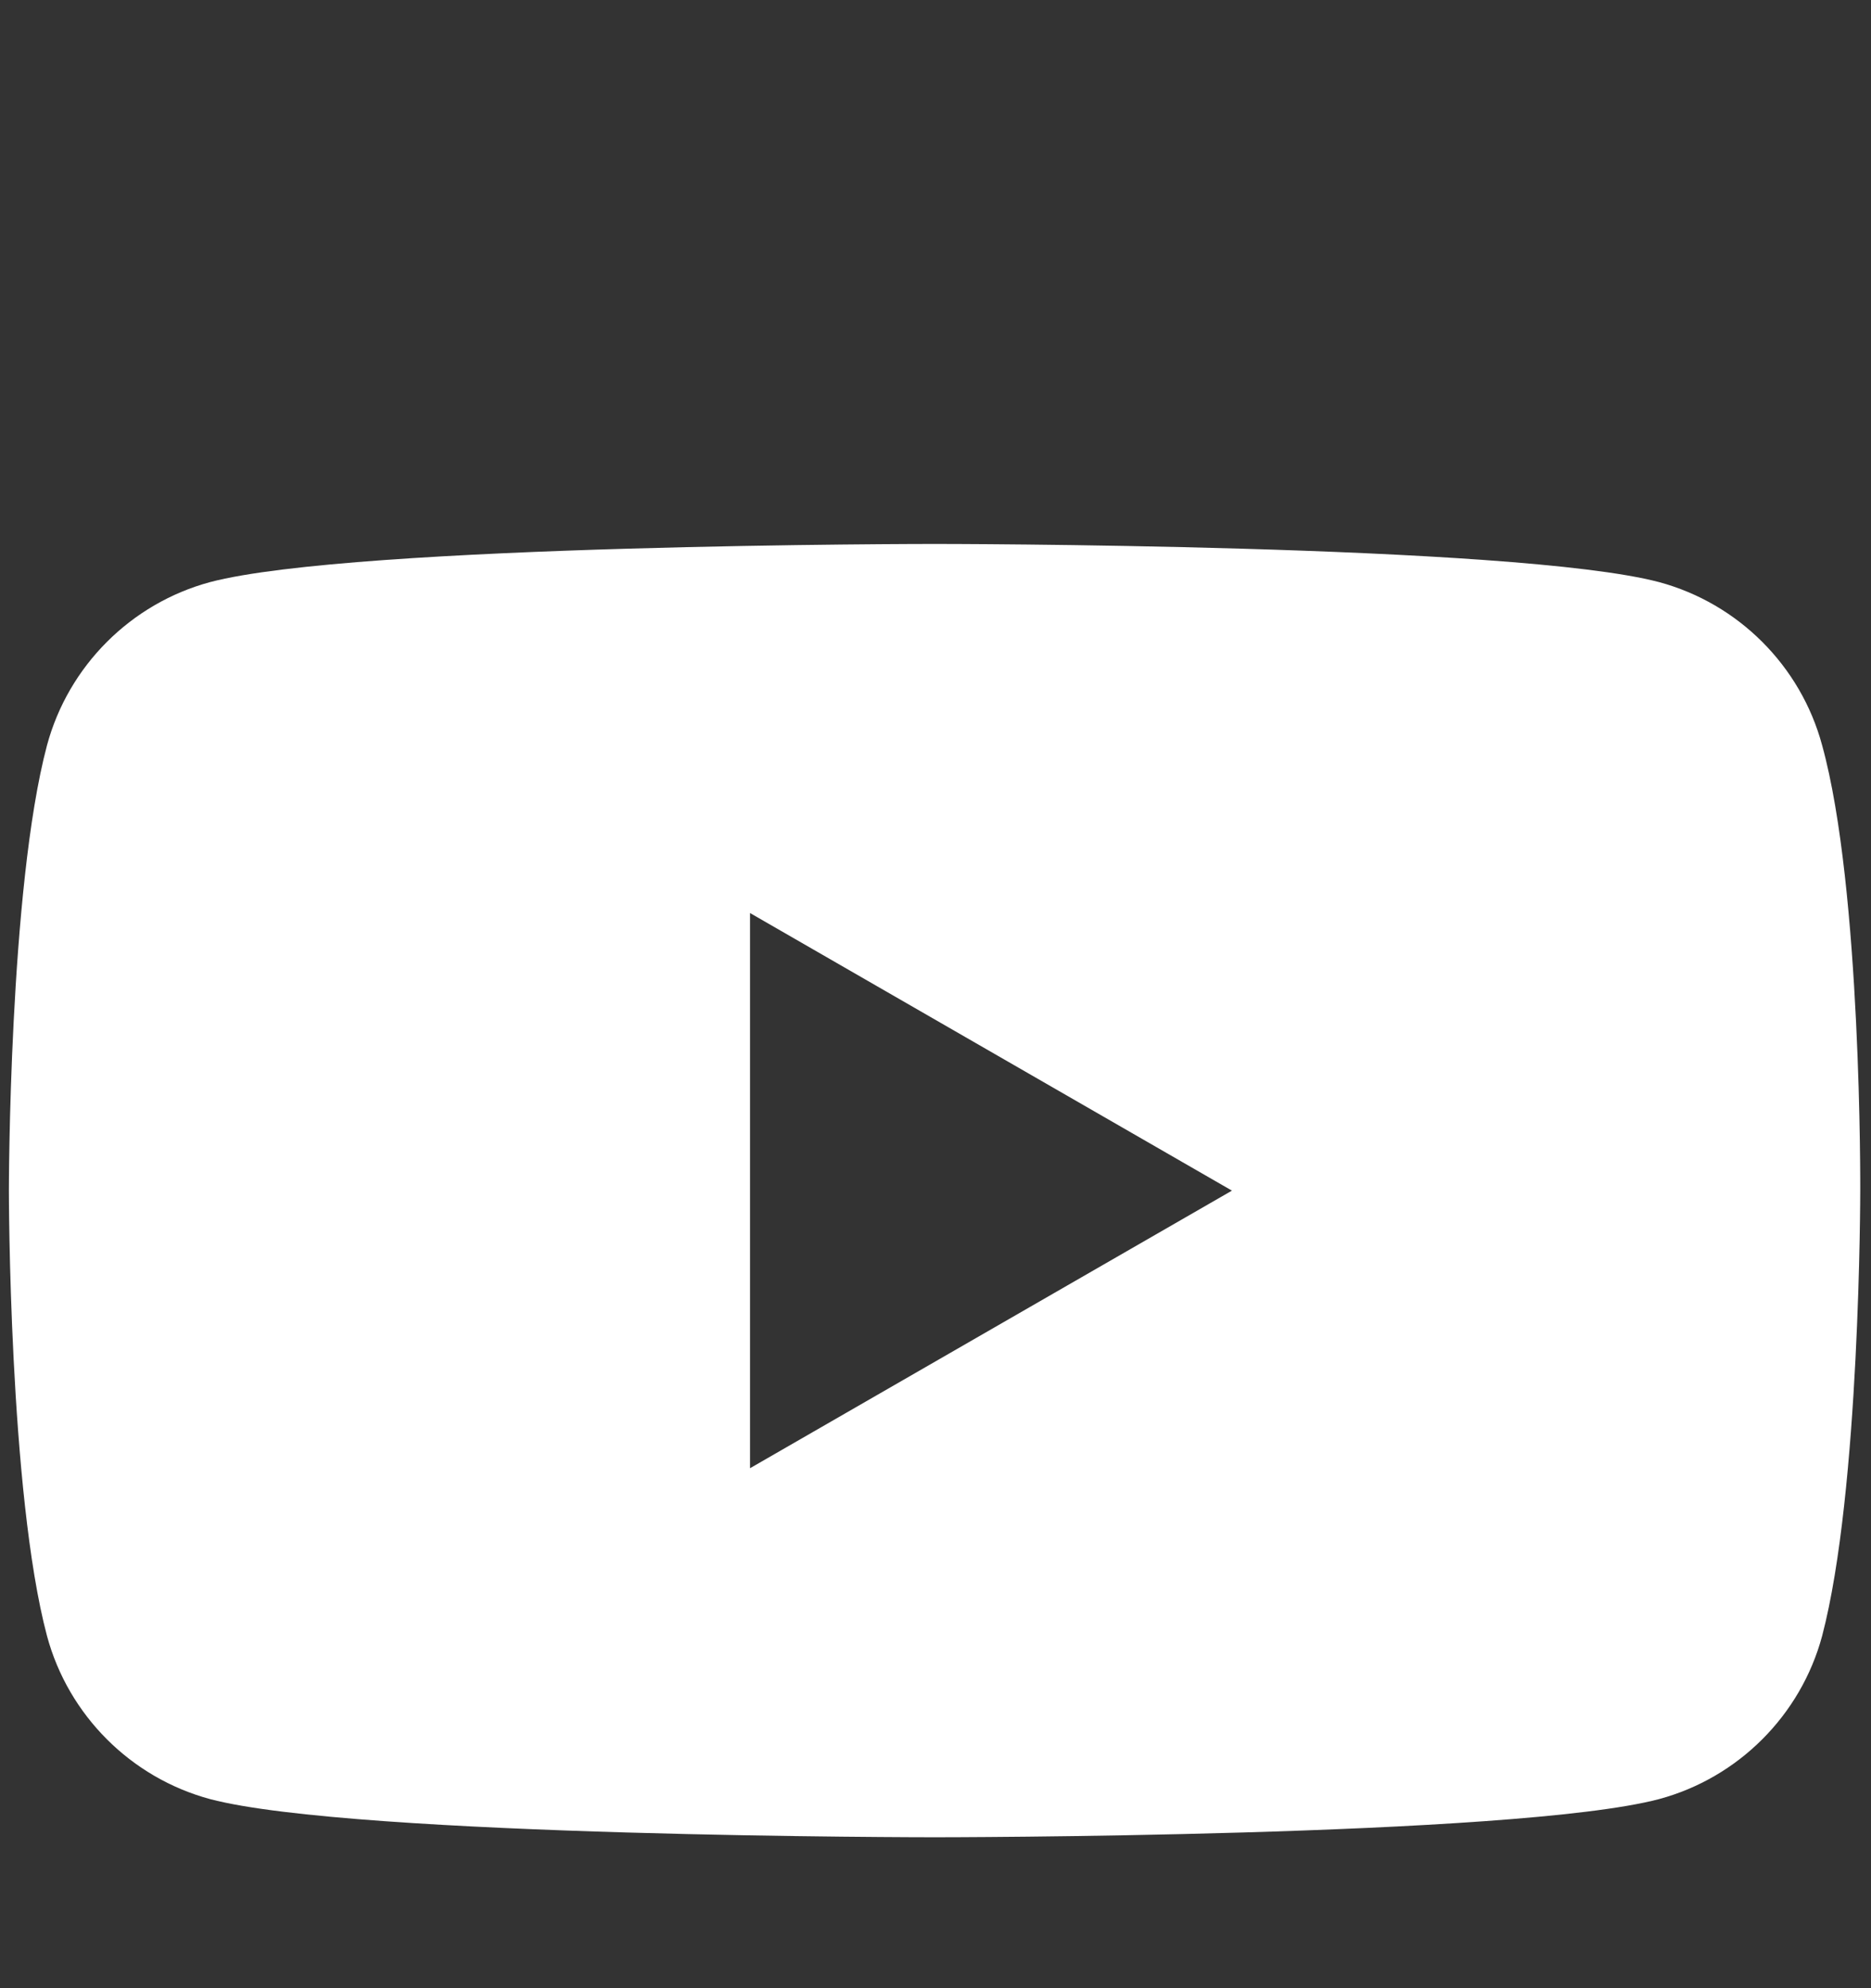 <svg width="32" height="34" viewBox="0 0 32 34" fill="none" xmlns="http://www.w3.org/2000/svg">
<rect x="0" y="0" width="32" height="34" fill="#333333" stroke="none"/>
<g clip-path="url(#clip0_306_237)">
<g clip-path="url(#clip1_306_237)">
<g clip-path="url(#clip2_306_237)">
<path d="M31.164 12.745C30.799 11.388 29.73 10.319 28.373 9.954C25.896 9.302 15.984 9.302 15.984 9.302C15.984 9.302 6.073 9.302 3.595 9.954C2.239 10.319 1.17 11.388 0.804 12.745C0.152 15.196 0.152 20.361 0.152 20.361C0.152 20.361 0.152 25.525 0.804 27.977C1.17 29.333 2.239 30.402 3.595 30.767C6.073 31.419 15.984 31.419 15.984 31.419C15.984 31.419 25.896 31.419 28.373 30.767C29.73 30.402 30.799 29.333 31.164 27.977C31.816 25.499 31.816 20.361 31.816 20.361C31.816 20.361 31.842 15.196 31.164 12.745ZM12.828 25.108V15.614L21.07 20.361L12.828 25.108Z" fill="white"/>
</g>
</g>
</g>
<defs>
<clipPath id="clip0_306_237">
<rect width="31.69" height="30" fill="white" transform="translate(0.152 3.979)"/>
</clipPath>
<clipPath id="clip1_306_237">
<rect width="31.69" height="30" fill="white" transform="translate(0.152 3.979)"/>
</clipPath>
<clipPath id="clip2_306_237">
<rect width="31.69" height="29.995" fill="white" transform="translate(0.152 3.981)"/>
</clipPath>
</defs>
</svg>

